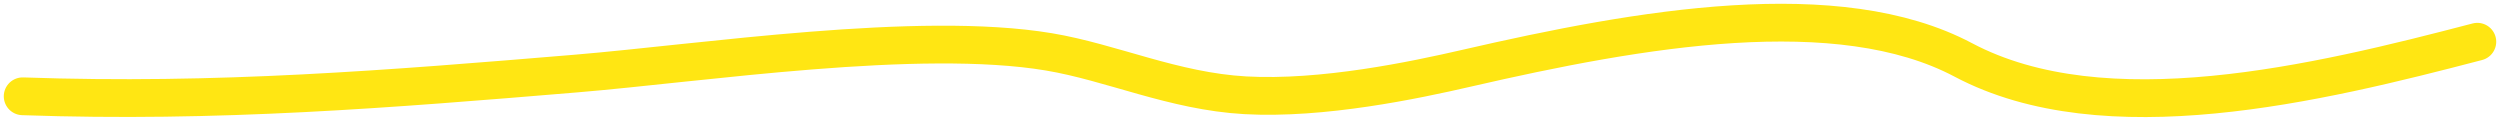 <?xml version="1.0" encoding="utf-8"?>
<svg xmlns="http://www.w3.org/2000/svg" fill="none" height="100%" overflow="visible" preserveAspectRatio="none" style="display: block;" viewBox="0 0 331 16" width="100%">
<path d="M328 5.526C306.821 11.061 278.71 17.873 259.944 7.934C243.374 -0.842 217.228 3.725 194.162 9.037C187.258 10.627 175.068 13.19 164.869 12.615C155.36 12.079 147.18 8.254 138.859 6.864C121.634 3.987 93.052 8.341 76.232 9.74C51.626 11.785 28.761 13.659 3 12.749" id="Vector 10" stroke="#FFE613" stroke-linecap="round" stroke-width="5"/>
</svg>